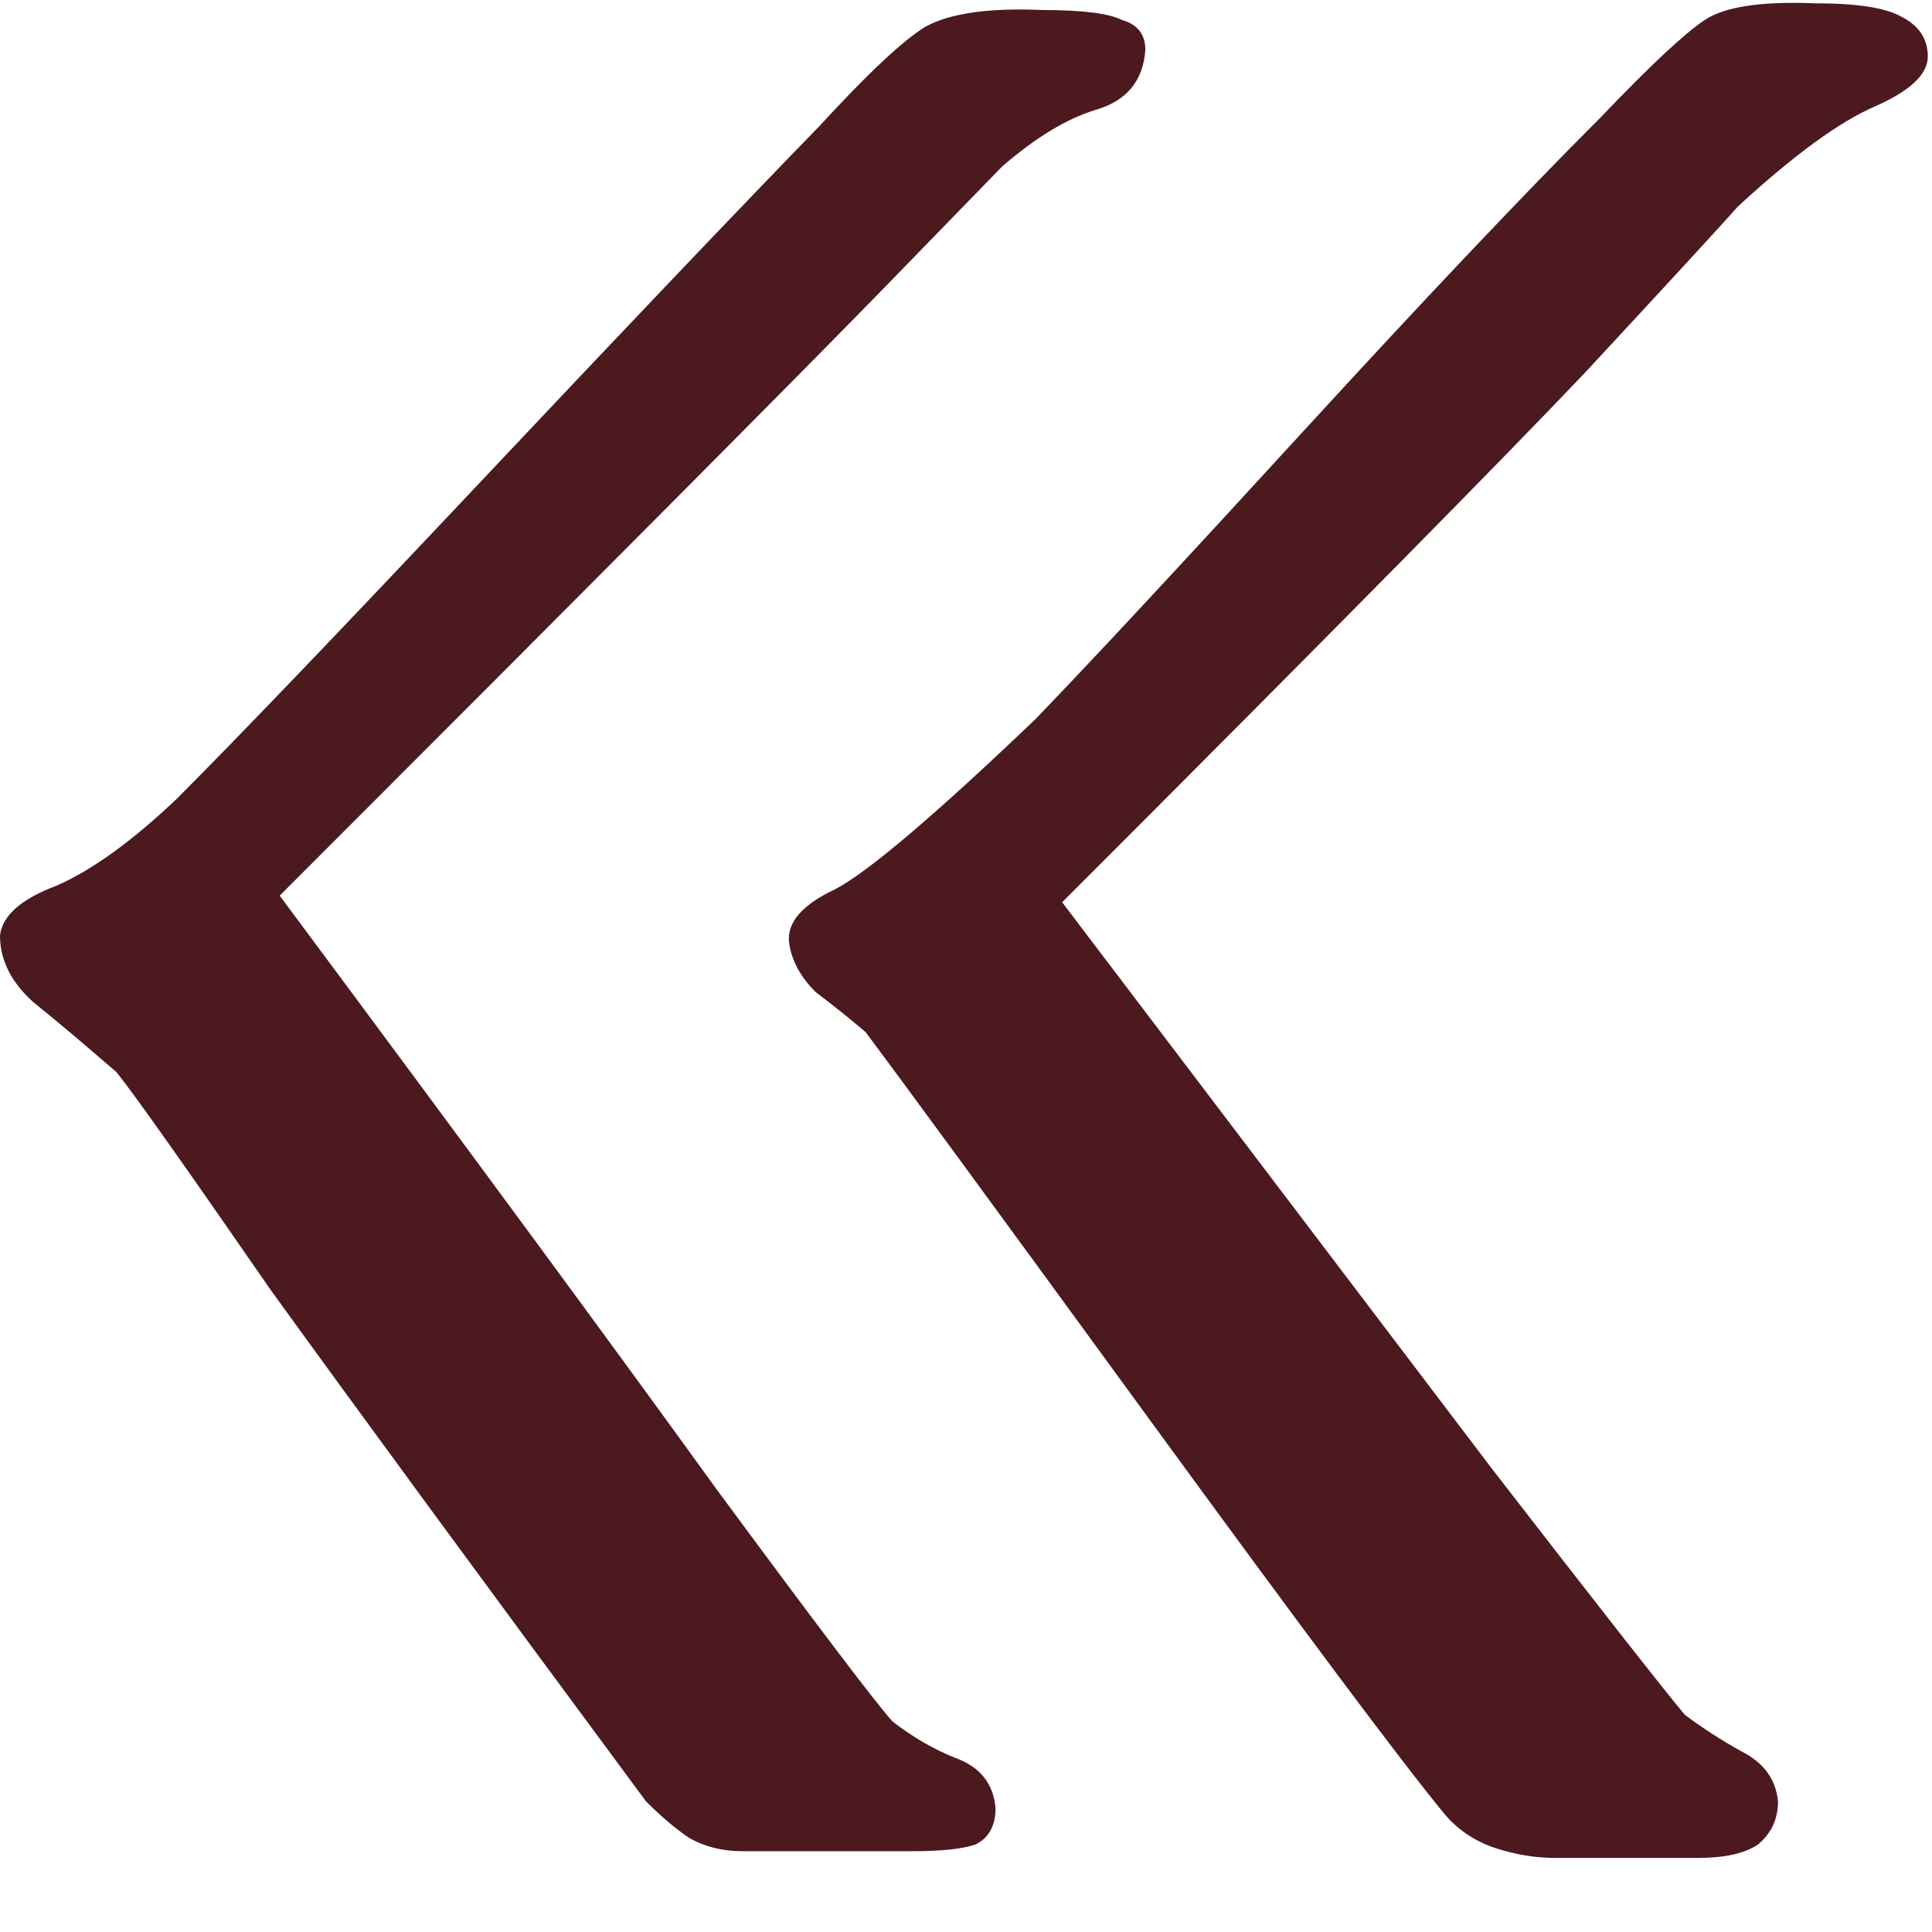 <?xml version="1.0" encoding="UTF-8"?> <svg xmlns="http://www.w3.org/2000/svg" width="17" height="17" viewBox="0 0 17 17" fill="none"><path d="M8.818 1.465C8.818 1.465 8.467 1.826 7.764 2.549C7.061 3.271 5.293 5.049 2.461 7.881C4.16 10.166 5.439 11.904 6.299 13.096C7.178 14.287 7.695 14.971 7.852 15.146C8.027 15.283 8.213 15.391 8.408 15.469C8.623 15.547 8.74 15.693 8.76 15.908C8.76 16.064 8.701 16.172 8.584 16.23C8.467 16.27 8.281 16.289 8.027 16.289H6.533C6.357 16.289 6.201 16.25 6.064 16.172C5.947 16.094 5.82 15.986 5.684 15.85C4.238 13.896 3.135 12.393 2.373 11.338C1.631 10.264 1.182 9.629 1.025 9.434C0.732 9.18 0.488 8.975 0.293 8.818C0.098 8.643 0 8.447 0 8.232C0.02 8.057 0.186 7.91 0.498 7.793C0.811 7.656 1.162 7.402 1.553 7.031C2.08 6.504 2.979 5.566 4.248 4.219C5.518 2.871 6.504 1.836 7.207 1.113C7.637 0.645 7.949 0.352 8.145 0.234C8.359 0.117 8.701 0.068 9.17 0.088C9.521 0.088 9.756 0.117 9.873 0.176C10.01 0.215 10.078 0.303 10.078 0.439C10.059 0.713 9.912 0.889 9.639 0.967C9.385 1.045 9.111 1.211 8.818 1.465ZM9.111 6.328C9.619 5.801 10.4 4.961 11.455 3.809C12.529 2.637 13.408 1.709 14.092 1.025C14.521 0.576 14.824 0.293 15 0.176C15.176 0.059 15.498 0.01 15.967 0.029C16.338 0.029 16.592 0.068 16.729 0.146C16.885 0.225 16.963 0.342 16.963 0.498C16.963 0.654 16.807 0.801 16.494 0.938C16.182 1.074 15.781 1.367 15.293 1.816C15.137 1.992 14.688 2.48 13.945 3.281C13.203 4.062 11.67 5.615 9.346 7.939C10.947 10.049 12.207 11.709 13.125 12.92C14.062 14.131 14.629 14.854 14.824 15.088C14.98 15.205 15.146 15.312 15.322 15.41C15.518 15.508 15.625 15.654 15.645 15.85C15.645 16.006 15.586 16.133 15.469 16.23C15.352 16.309 15.176 16.348 14.941 16.348H13.682C13.506 16.348 13.33 16.318 13.154 16.26C12.979 16.201 12.832 16.104 12.715 15.967C12.344 15.518 11.475 14.355 10.107 12.48C8.74 10.605 7.91 9.473 7.617 9.082C7.48 8.965 7.334 8.848 7.178 8.73C7.041 8.594 6.963 8.447 6.943 8.291C6.924 8.115 7.061 7.959 7.354 7.822C7.646 7.666 8.232 7.168 9.111 6.328Z" fill="#4B191E"></path></svg> 